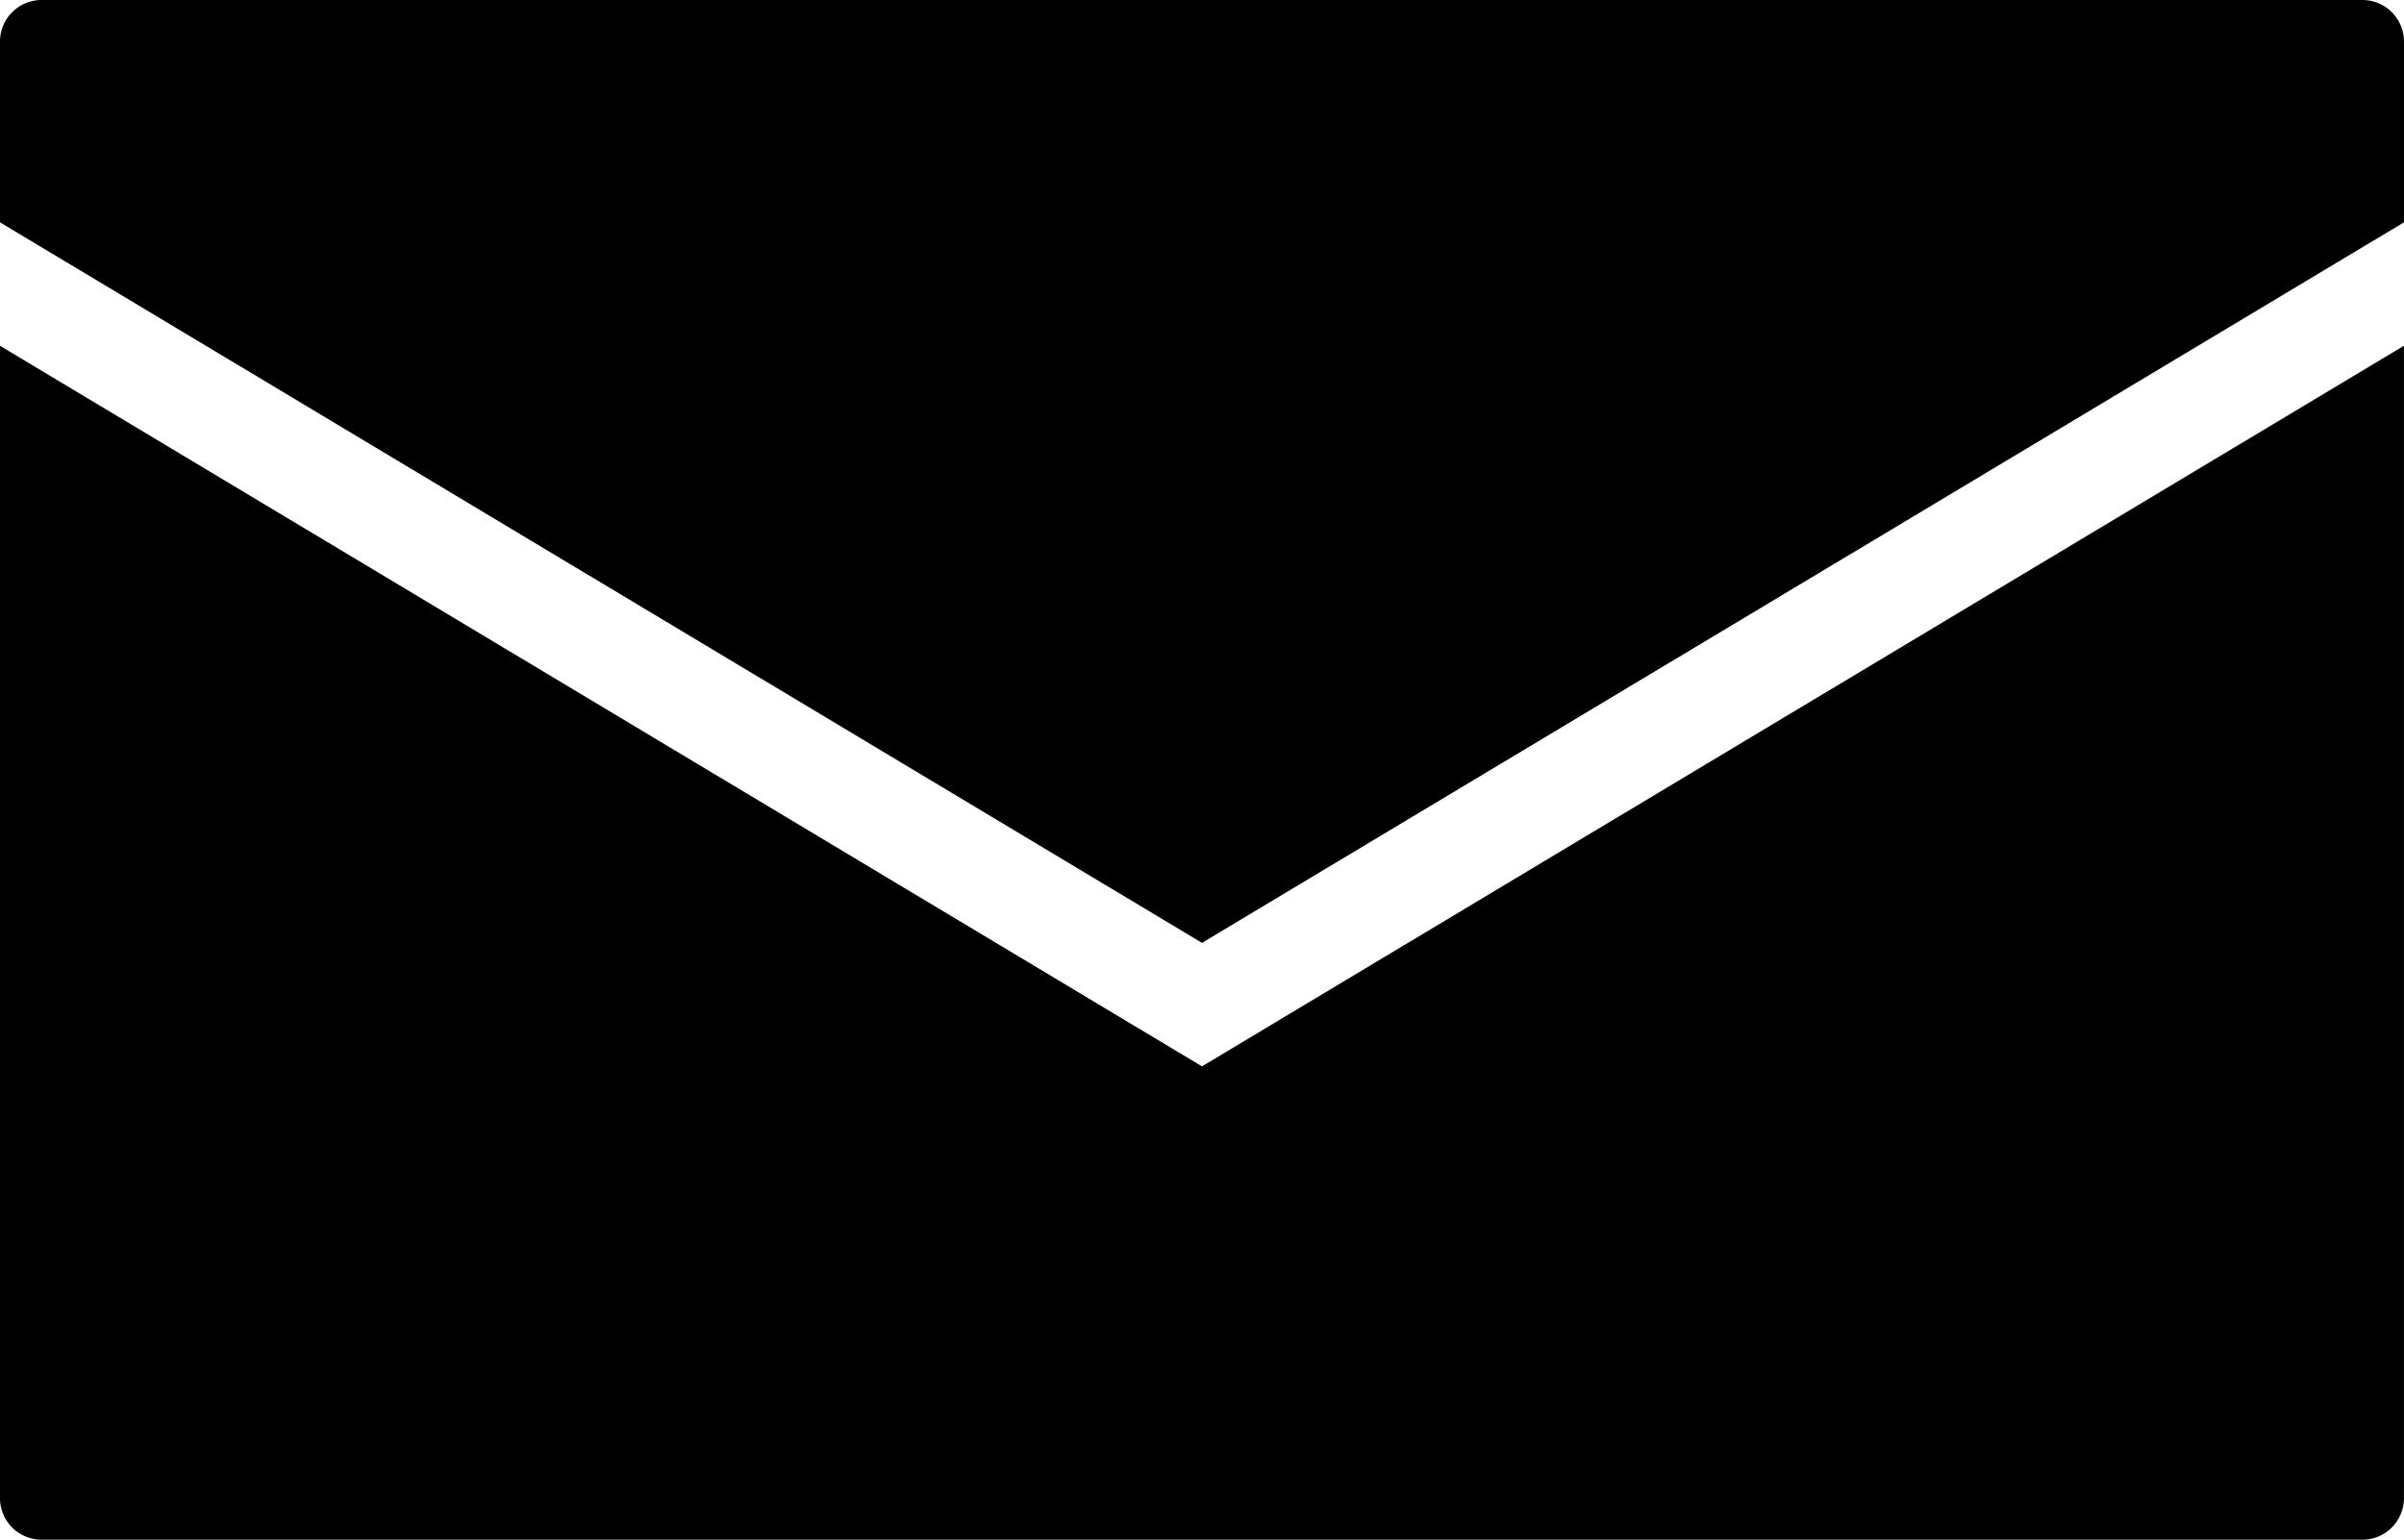 <svg xmlns="http://www.w3.org/2000/svg" width="200" height="128.139" viewBox="0 0 200 128.139"><path d="M2900.767,2889.226a3.465,3.465,0,0,0-3.465,3.461v15.042l100,59.963,100-59.963v-15.042a3.461,3.461,0,0,0-3.461-3.461ZM2897.3,2918v95.9a3.465,3.465,0,0,0,3.465,3.461h193.074a3.461,3.461,0,0,0,3.461-3.461V2918l-100,59.969Z" transform="translate(-2897.303 -2889.226)"/></svg>